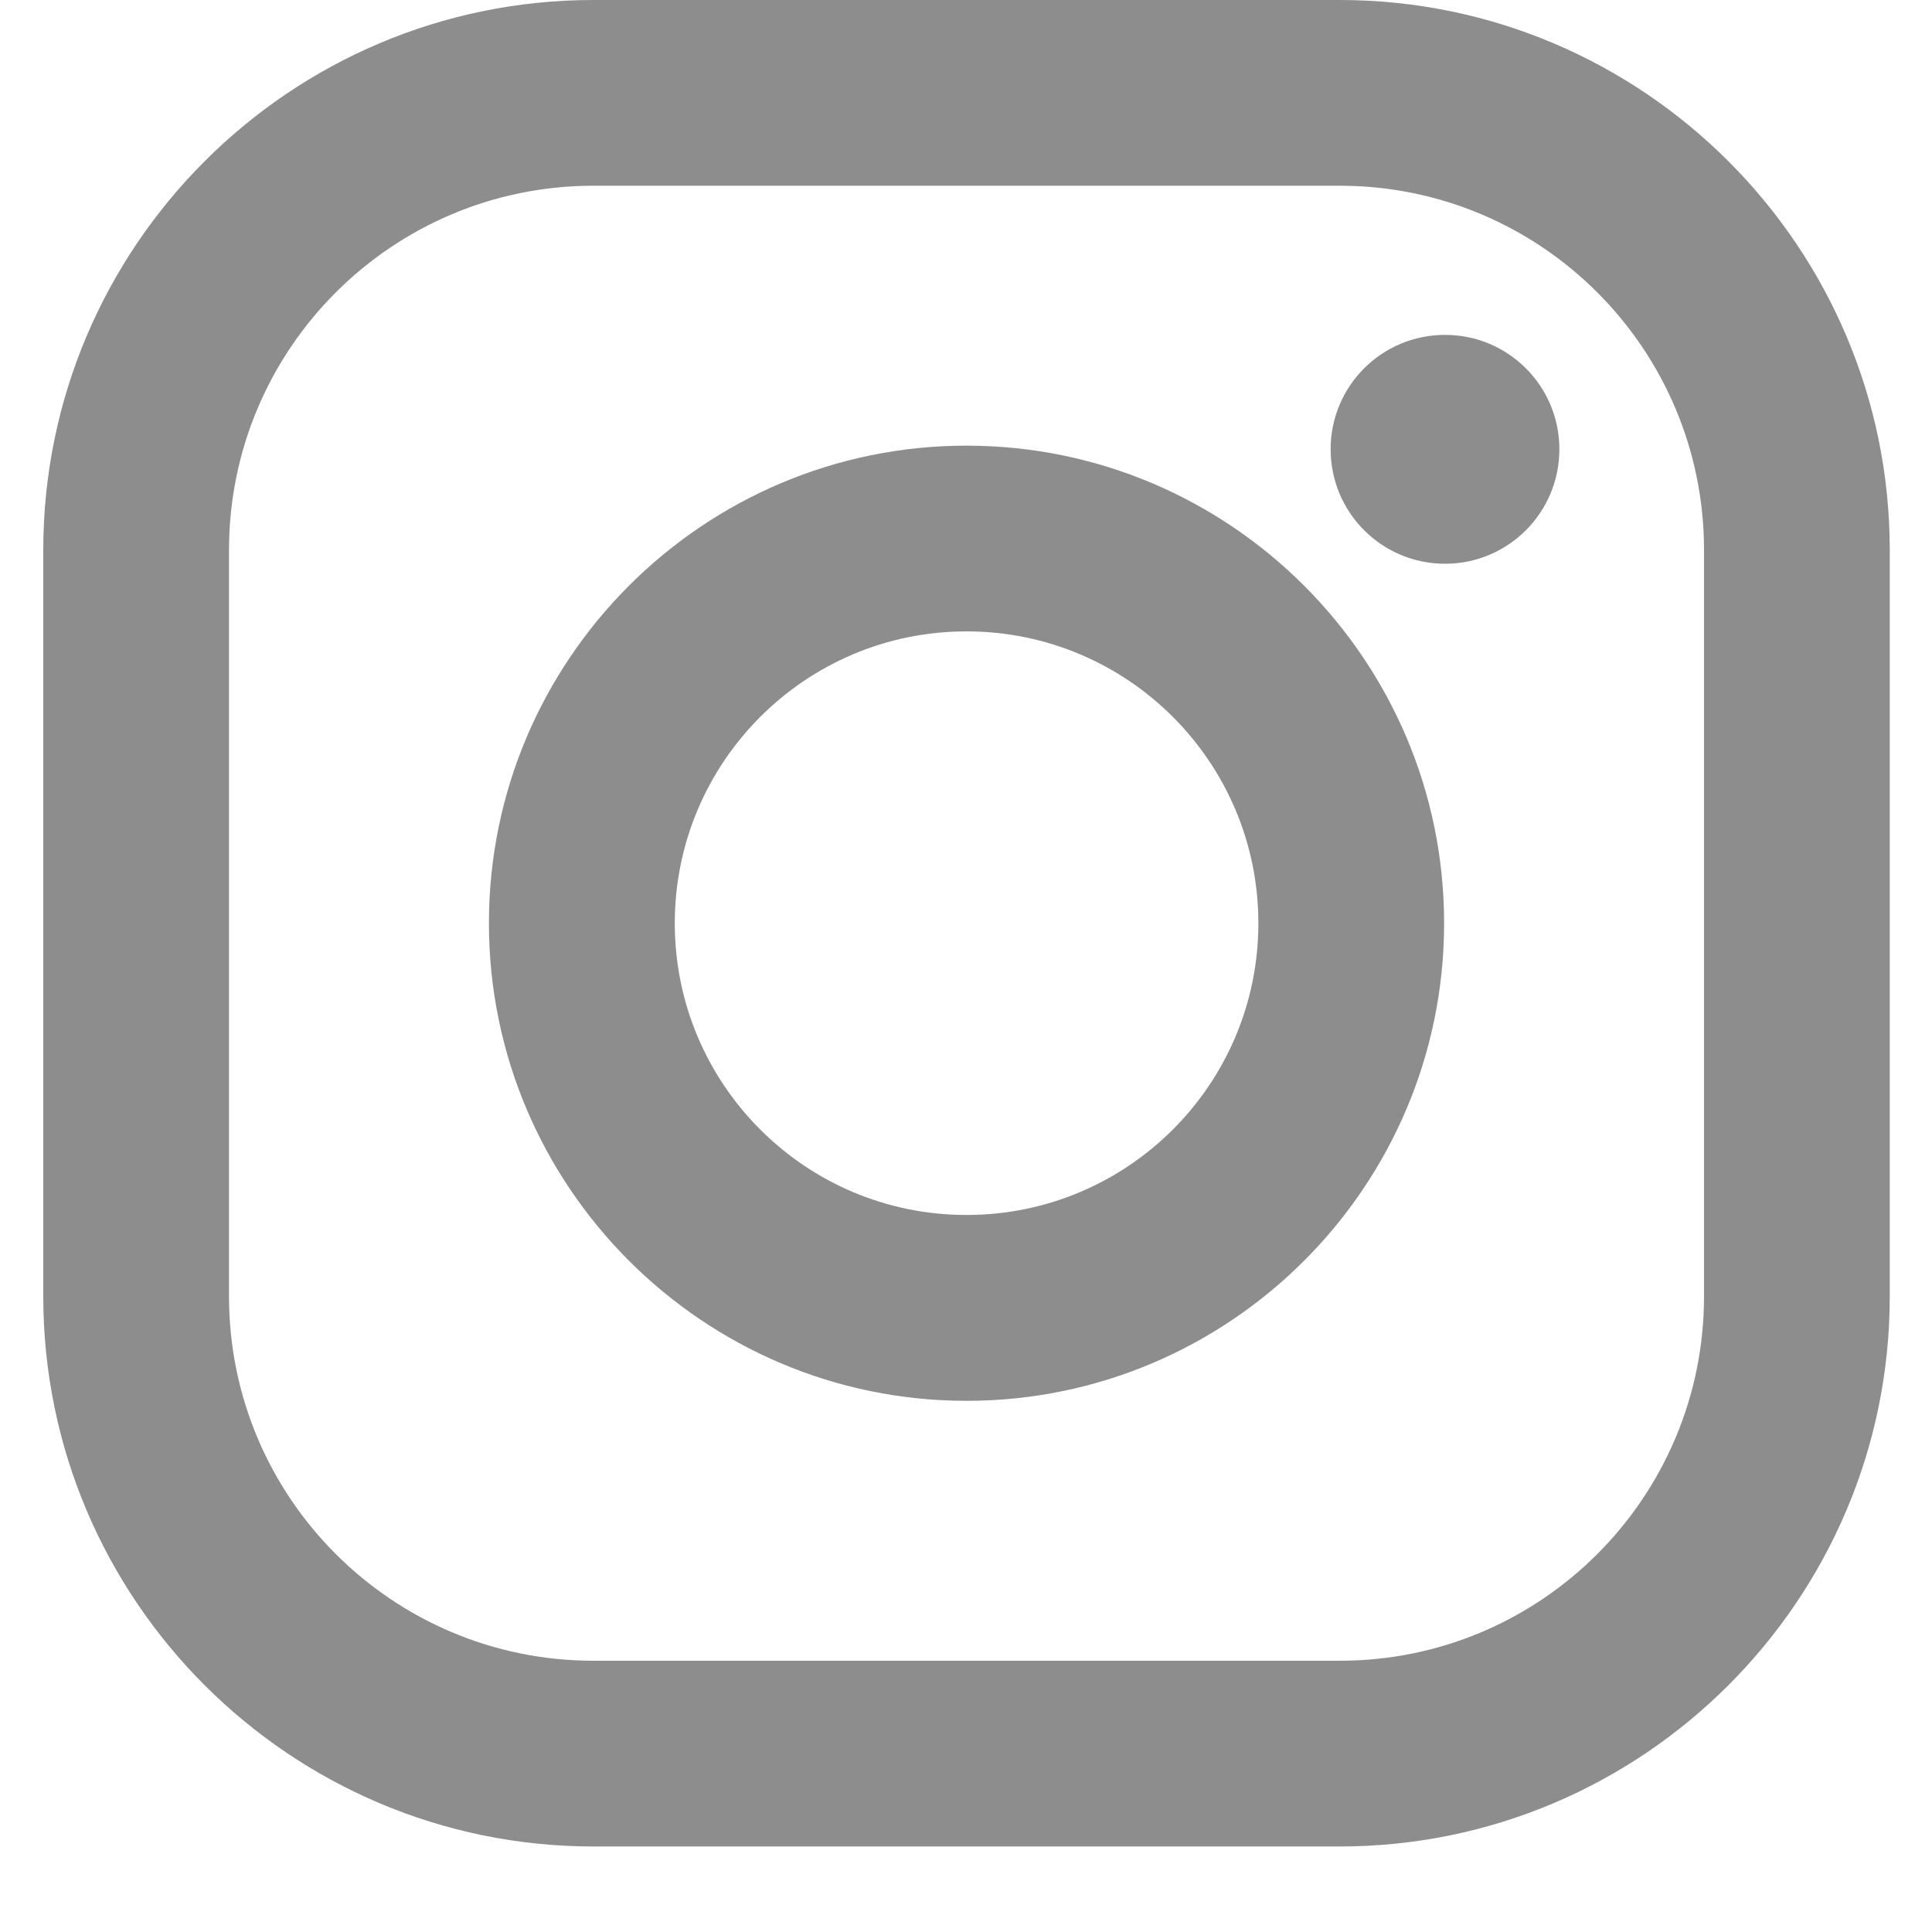 <svg xmlns="http://www.w3.org/2000/svg" width="15" height="15" viewBox="0 0 15 15" fill="none"><path d="M10.402 0H4.607C2.252 0 0.336 1.916 0.336 4.271V10.065C0.336 12.42 2.252 14.336 4.607 14.336H10.402C12.756 14.336 14.672 12.42 14.672 10.065V4.271C14.672 1.916 12.756 0 10.402 0ZM13.23 10.065C13.23 11.627 11.964 12.894 10.402 12.894H4.607C3.045 12.894 1.778 11.627 1.778 10.065V4.271C1.778 2.709 3.045 1.442 4.607 1.442H10.402C11.964 1.442 13.23 2.709 13.23 4.271V10.065Z" fill="#8D8D8D"></path><path d="M7.504 3.46C5.46 3.46 3.796 5.123 3.796 7.168C3.796 9.212 5.46 10.876 7.504 10.876C9.549 10.876 11.212 9.212 11.212 7.168C11.212 5.123 9.549 3.46 7.504 3.46ZM7.504 9.433C6.253 9.433 5.239 8.419 5.239 7.168C5.239 5.917 6.253 4.902 7.504 4.902C8.755 4.902 9.77 5.917 9.77 7.168C9.77 8.419 8.755 9.433 7.504 9.433Z" fill="#8D8D8D"></path><path d="M11.219 4.377C11.71 4.377 12.107 3.979 12.107 3.488C12.107 2.997 11.71 2.6 11.219 2.6C10.728 2.6 10.331 2.997 10.331 3.488C10.331 3.979 10.728 4.377 11.219 4.377Z" fill="#8D8D8D"></path></svg>